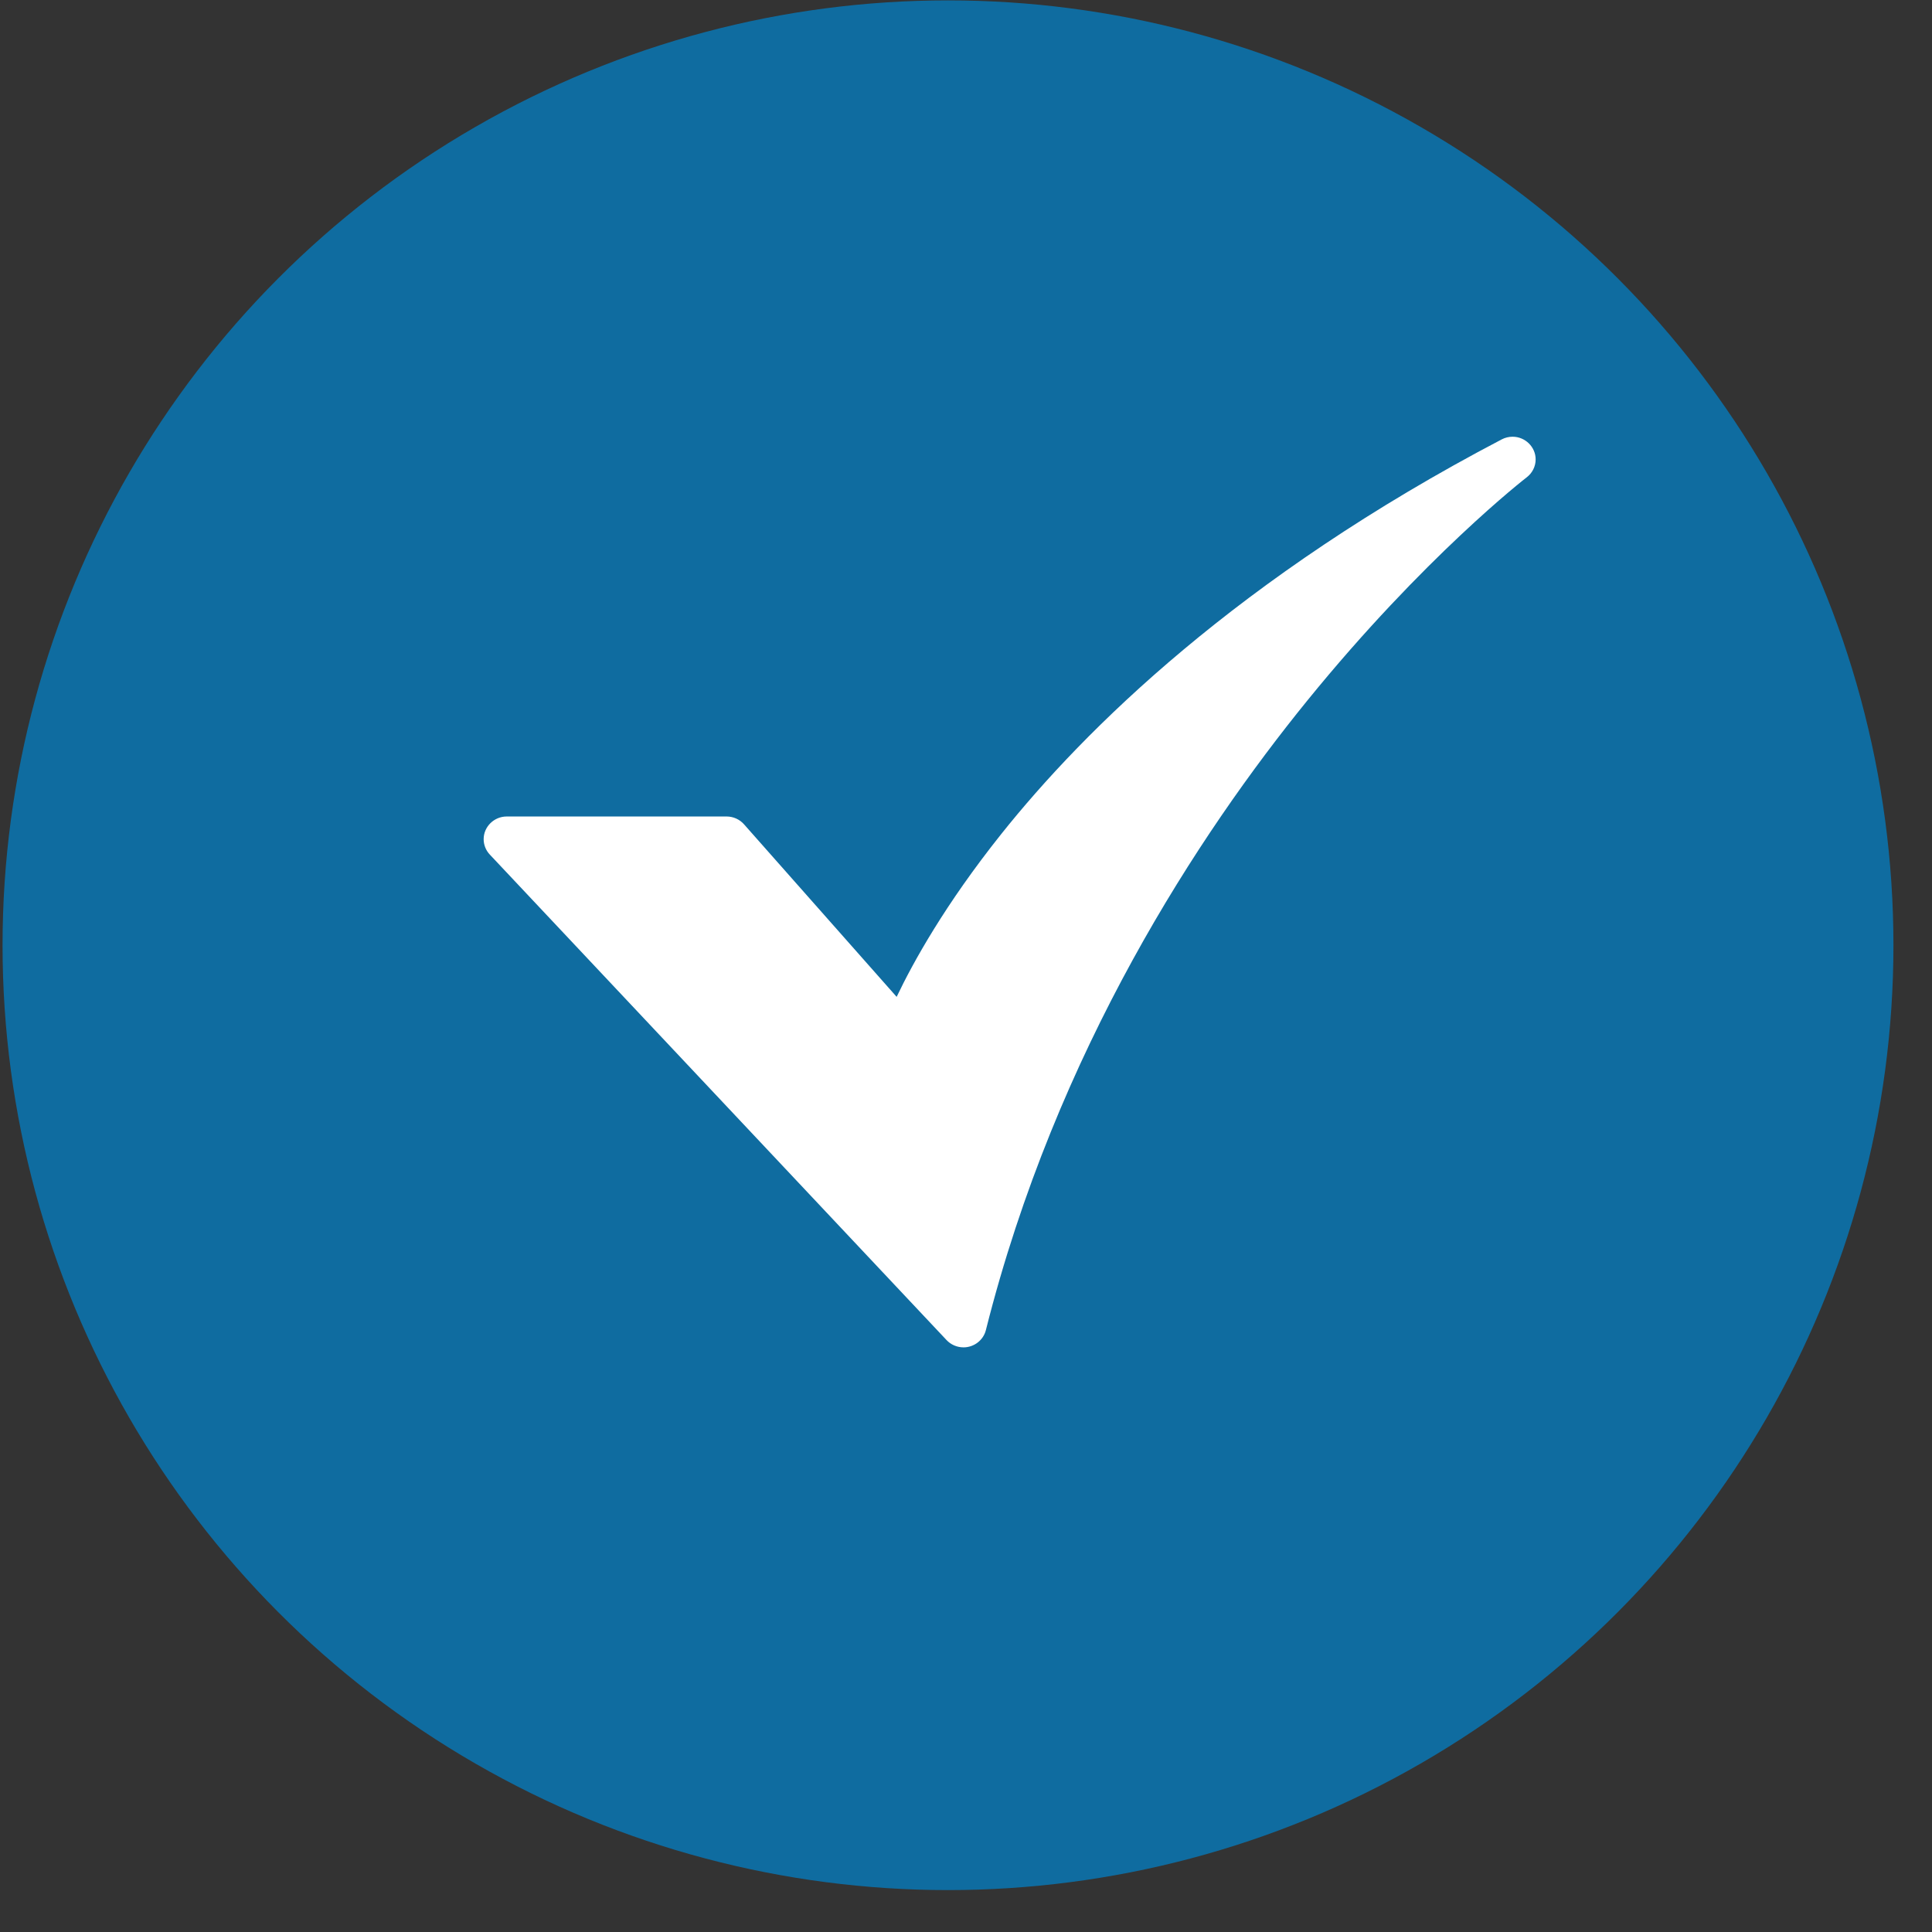 <?xml version="1.0" encoding="UTF-8" standalone="no"?> <svg xmlns="http://www.w3.org/2000/svg" xmlns:xlink="http://www.w3.org/1999/xlink" xmlns:serif="http://www.serif.com/" width="100%" height="100%" viewBox="0 0 47 47" version="1.1" xml:space="preserve" style="fill-rule:evenodd;clip-rule:evenodd;stroke-linejoin:round;stroke-miterlimit:2;"><rect x="0" y="0" width="47" height="47" fill="#333333" stroke="none"/> <g transform="matrix(1,0,0,1,-98,-214)"> <g transform="matrix(1,0,0,1.474,7.329,-38.279)"> <g transform="matrix(1,0,0,1,-237,-76.985)"> <g transform="matrix(1,0,0,0.678,22.733,-8.14)"> <circle cx="328" cy="401" r="23" style="fill:rgb(15,108,160);"></circle> </g> <g transform="matrix(0.057,0,0,0.038,352.233,262.86)"> <g transform="matrix(1,0,0,1,-256,-256)"> <g id="_6-Check"> <path d="M236.295,453.751C233.55,453.751 230.927,452.603 229.065,450.588L34.124,239.717C32.443,237.899 31.508,235.511 31.508,233.034C31.508,227.632 35.952,223.188 41.354,223.188L135.188,223.188C138.037,223.188 140.75,224.424 142.62,226.574L207.77,301.527C214.811,286.476 228.441,261.415 252.359,230.879C287.718,185.734 353.489,119.34 466.015,59.405C467.439,58.646 469.029,58.249 470.642,58.249C476.044,58.249 480.489,62.694 480.489,68.096C480.489,71.127 479.088,73.995 476.698,75.86C476.268,76.195 432.882,110.362 382.95,172.943C336.996,230.533 275.909,324.702 245.85,446.272C244.767,450.652 240.804,453.755 236.292,453.755L236.295,453.751Z" style="fill:white;fill-rule:nonzero;"></path> </g> </g> </g> </g> </g> </g> </svg> 